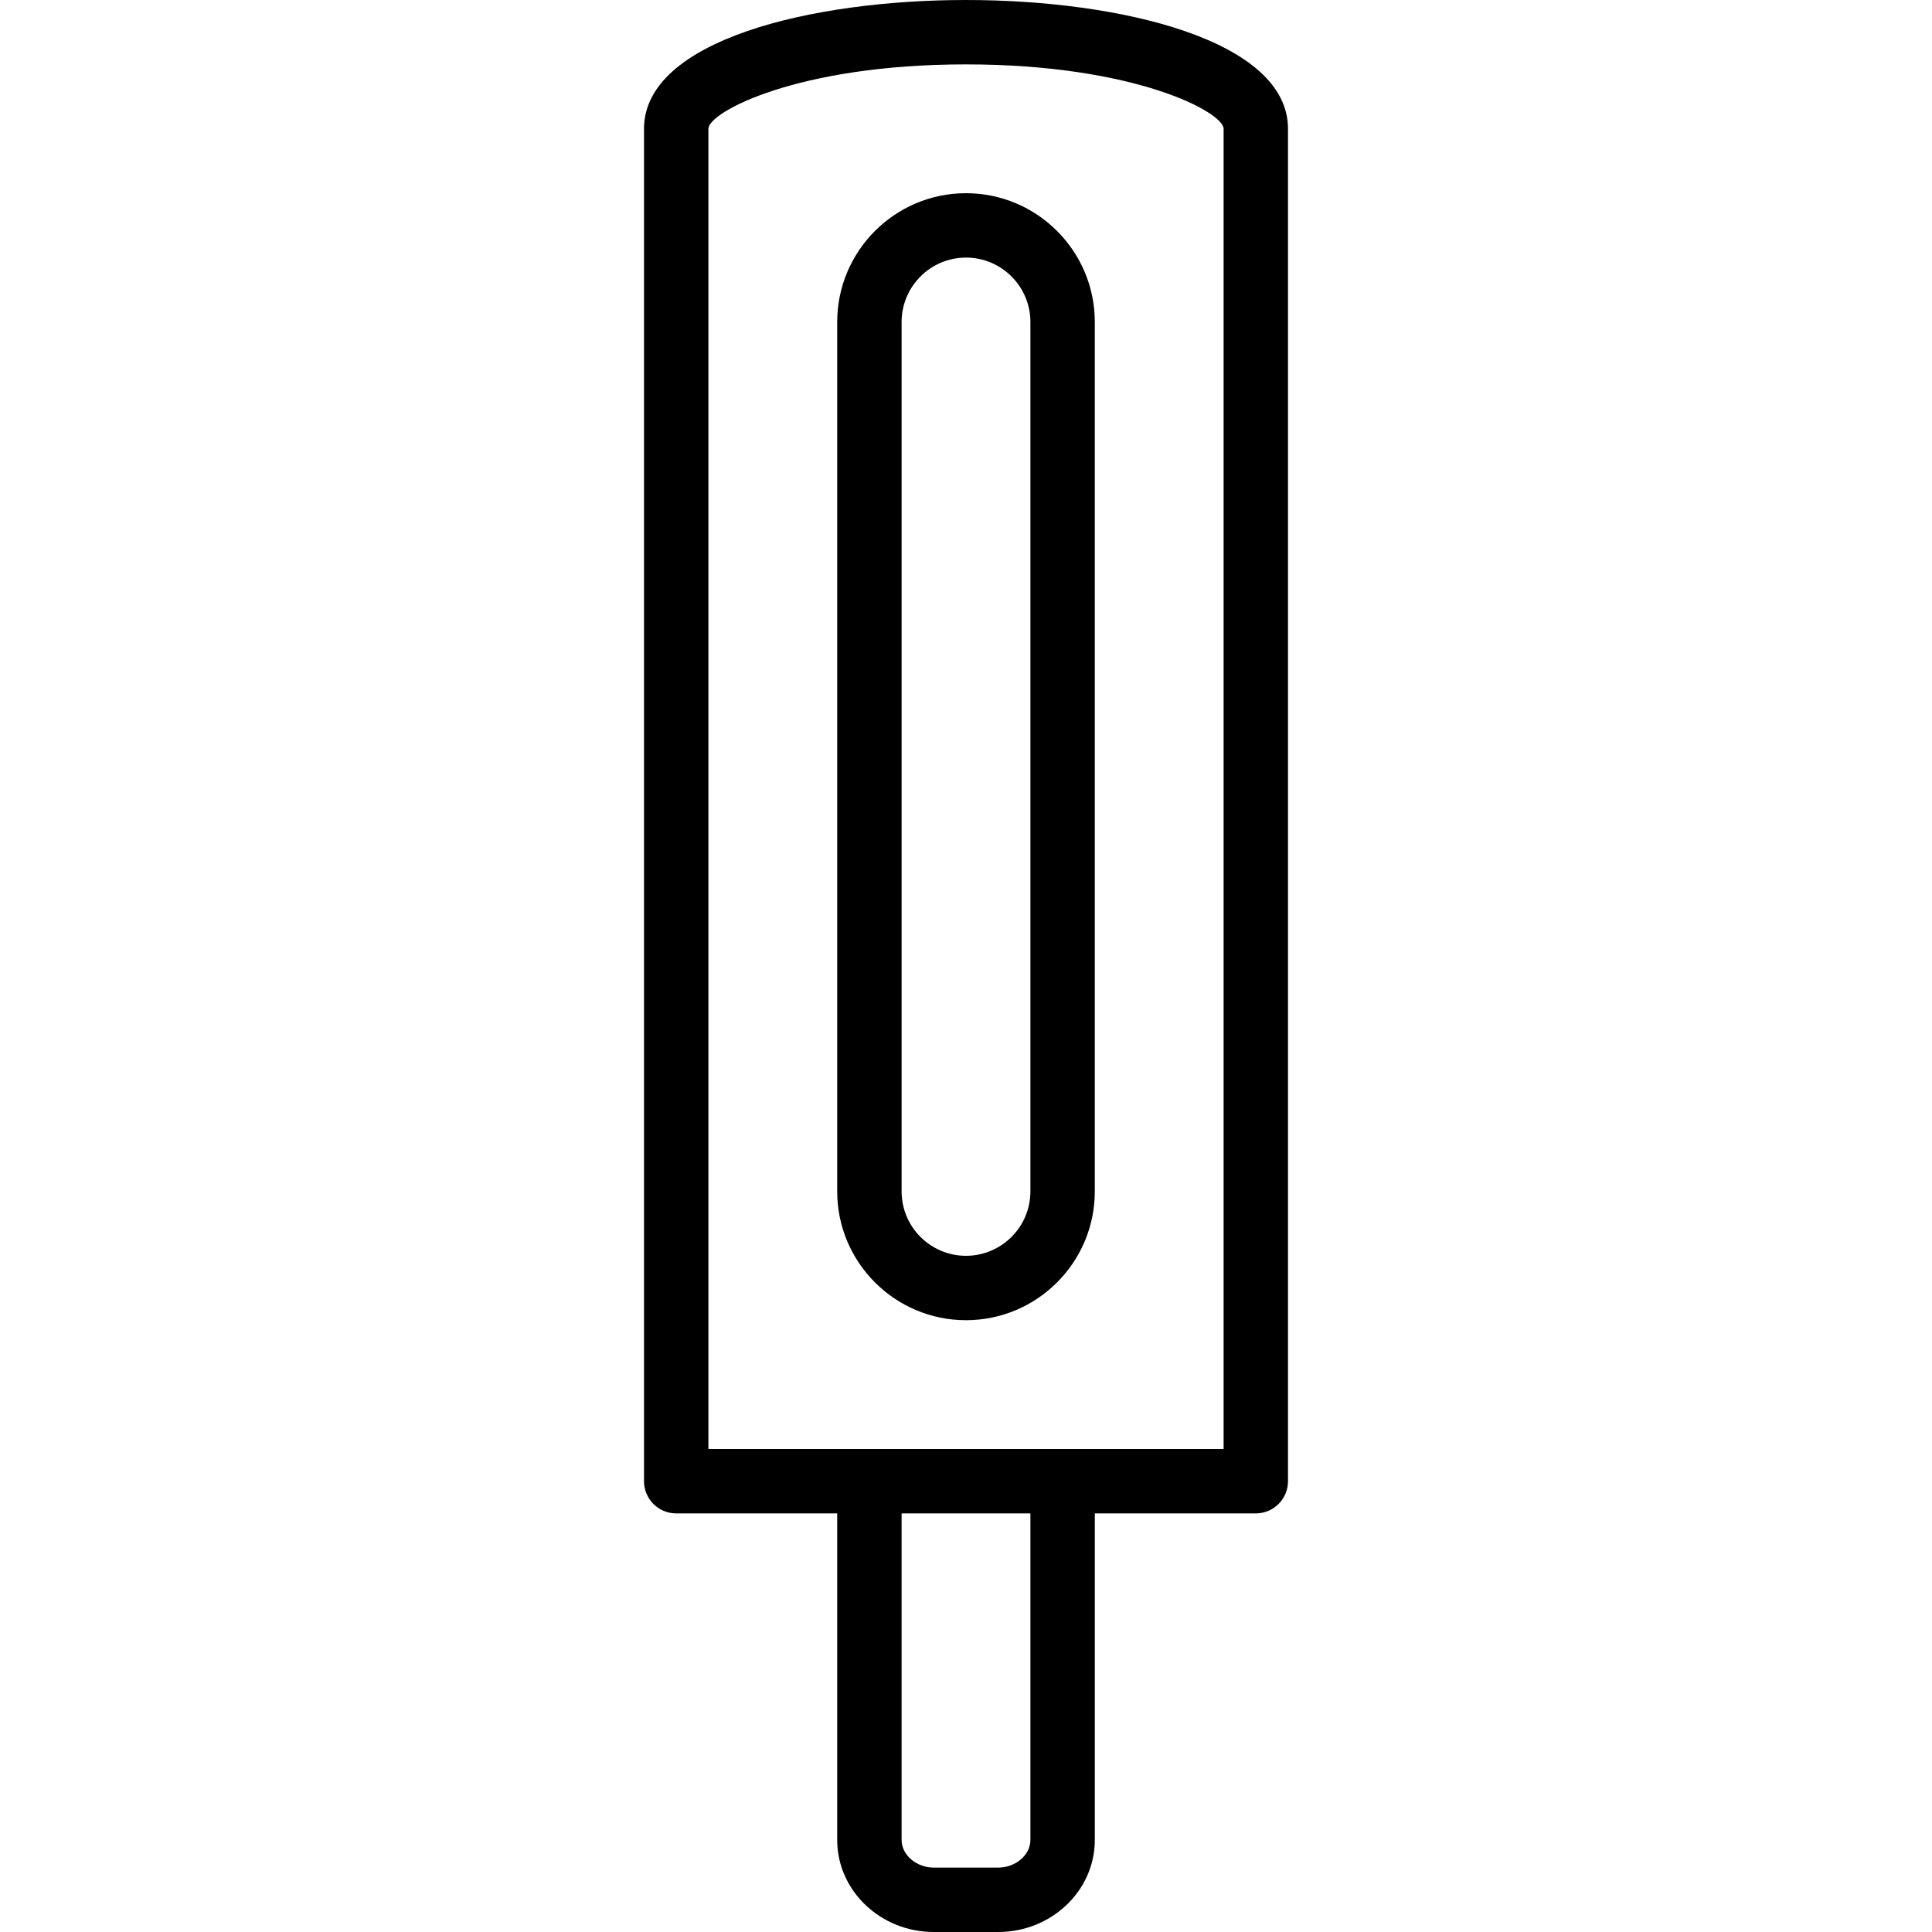 <?xml version="1.0" encoding="iso-8859-1"?>
<!-- Uploaded to: SVG Repo, www.svgrepo.com, Generator: SVG Repo Mixer Tools -->
<svg fill="#000000" height="800px" width="800px" version="1.1" id="Layer_1" xmlns="http://www.w3.org/2000/svg" xmlns:xlink="http://www.w3.org/1999/xlink" 
	 viewBox="0 0 512 512" xml:space="preserve">
<g>
	<g>
		<path d="M256,51.2c-18.825,0-34.133,15.309-34.133,34.133v230.4c0,18.825,15.309,34.133,34.133,34.133
			s34.133-15.309,34.133-34.133v-230.4C290.133,66.509,274.825,51.2,256,51.2z M273.067,315.733c0,9.412-7.654,17.067-17.067,17.067
			c-9.412,0-17.067-7.654-17.067-17.067v-230.4c0-9.412,7.654-17.067,17.067-17.067c9.412,0,17.067,7.654,17.067,17.067V315.733z"/>
	</g>
</g>
<g>
	<g>
		<path d="M256,0c-41.097,0-85.333,10.684-85.333,34.133v358.4c0,4.71,3.814,8.533,8.533,8.533h42.667v86.554
			c0,13.44,11.486,24.38,25.6,24.38h17.067c14.114,0,25.6-10.94,25.6-24.38v-86.554H332.8c4.719,0,8.533-3.823,8.533-8.533v-358.4
			C341.333,10.684,297.097,0,256,0z M273.067,487.62c0,3.959-3.908,7.313-8.533,7.313h-17.067c-4.625,0-8.533-3.354-8.533-7.313
			v-86.554h34.133V487.62z M324.267,384H187.733V34.133c0-4.386,23.475-17.067,68.267-17.067c44.791,0,68.267,12.681,68.267,17.067
			V384z"/>
	</g>
</g>
</svg>